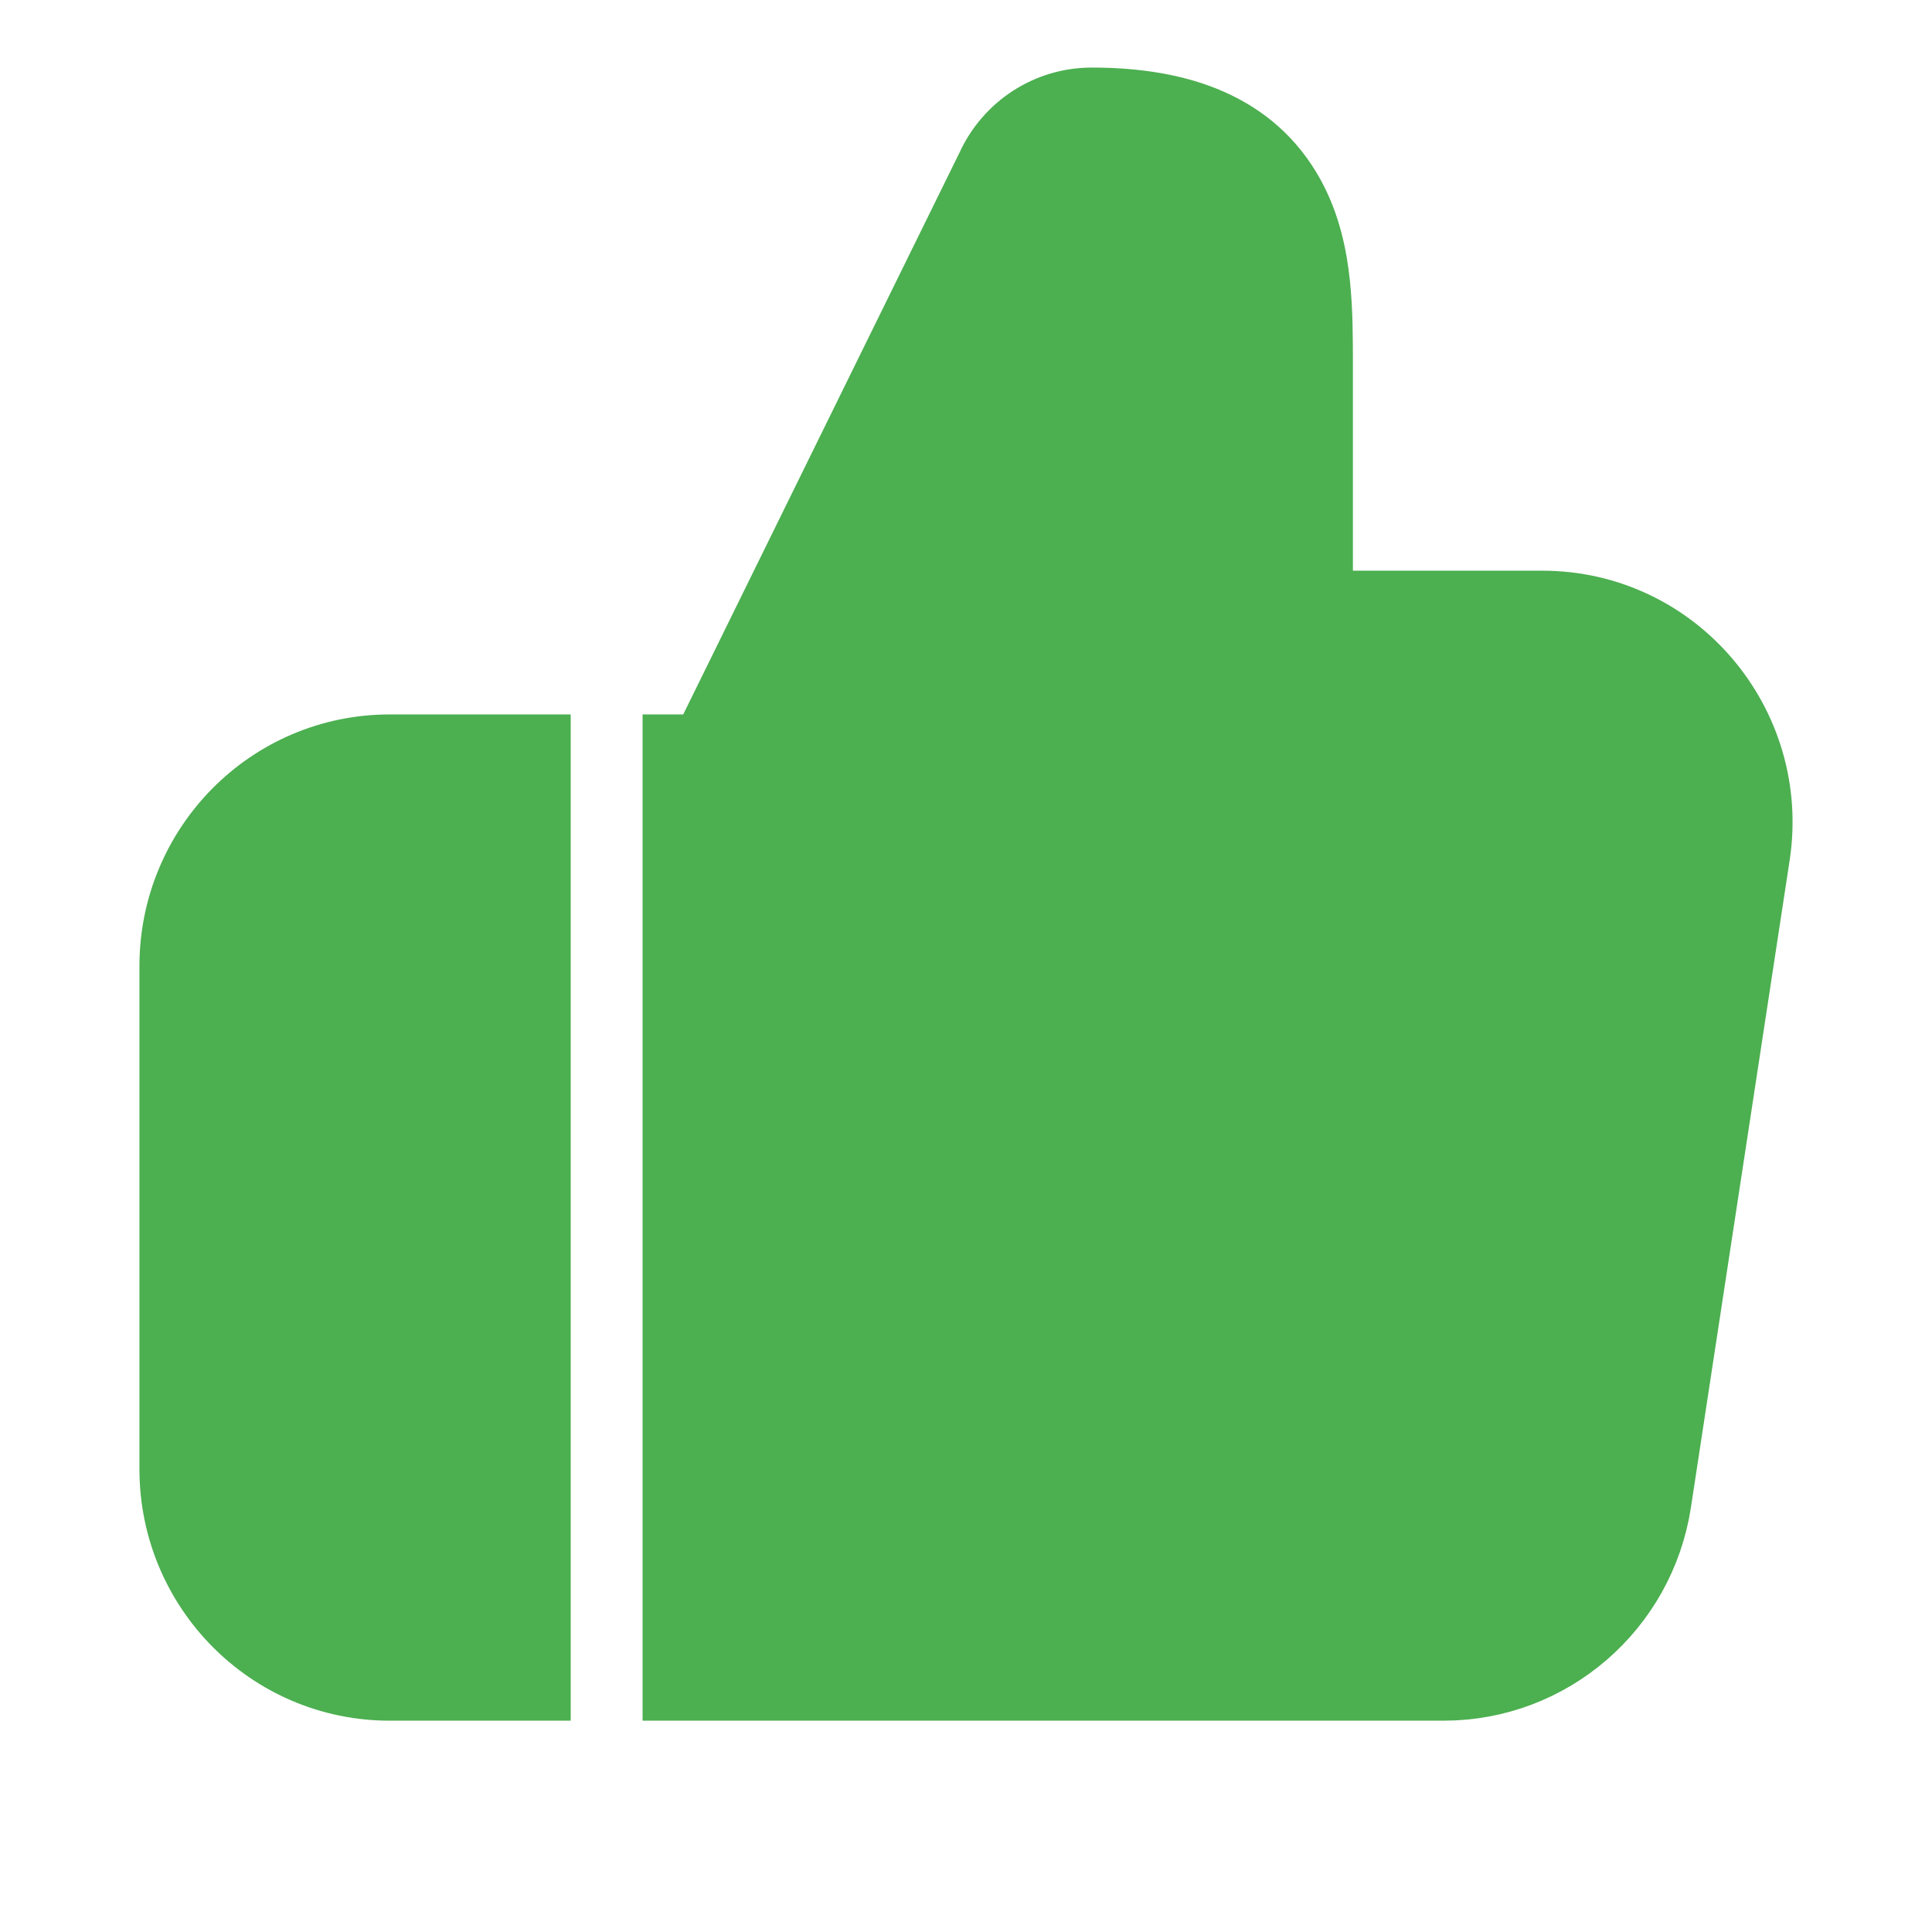 <!DOCTYPE svg PUBLIC "-//W3C//DTD SVG 1.1//EN" "http://www.w3.org/Graphics/SVG/1.1/DTD/svg11.dtd">

<!-- Uploaded to: SVG Repo, www.svgrepo.com, Transformed by: SVG Repo Mixer Tools -->
<svg width="800px" height="800px" viewBox="-1.44 -1.44 26.88 26.88" fill="none" xmlns="http://www.w3.org/2000/svg" transform="rotate(0)" stroke="#4CAF50">

<g id="SVGRepo_bgCarrier" stroke-width="0"/>

<g id="SVGRepo_tracerCarrier" stroke-linecap="round" stroke-linejoin="round"/>

<g id="SVGRepo_iconCarrier"> <path d="M12.366 0.888C12.613 0.353 13.148 0 13.75 0C14.992 0 15.972 0.359 16.49 1.292C16.716 1.699 16.804 2.135 16.844 2.517C16.883 2.887 16.883 3.281 16.883 3.628L16.883 7H20.016C21.854 7 23.241 8.648 22.965 10.455L21.592 19.455C21.37 20.913 20.122 22 18.643 22H8L8 9H8.377L12.366 0.888Z" fill="#4CAF50"/> <path d="M6 9H3.983C2.328 9 1 10.351 1 12V19C1 20.649 2.328 22 3.983 22H6L6 9Z" fill="#4CAF50"/> </g>

</svg>